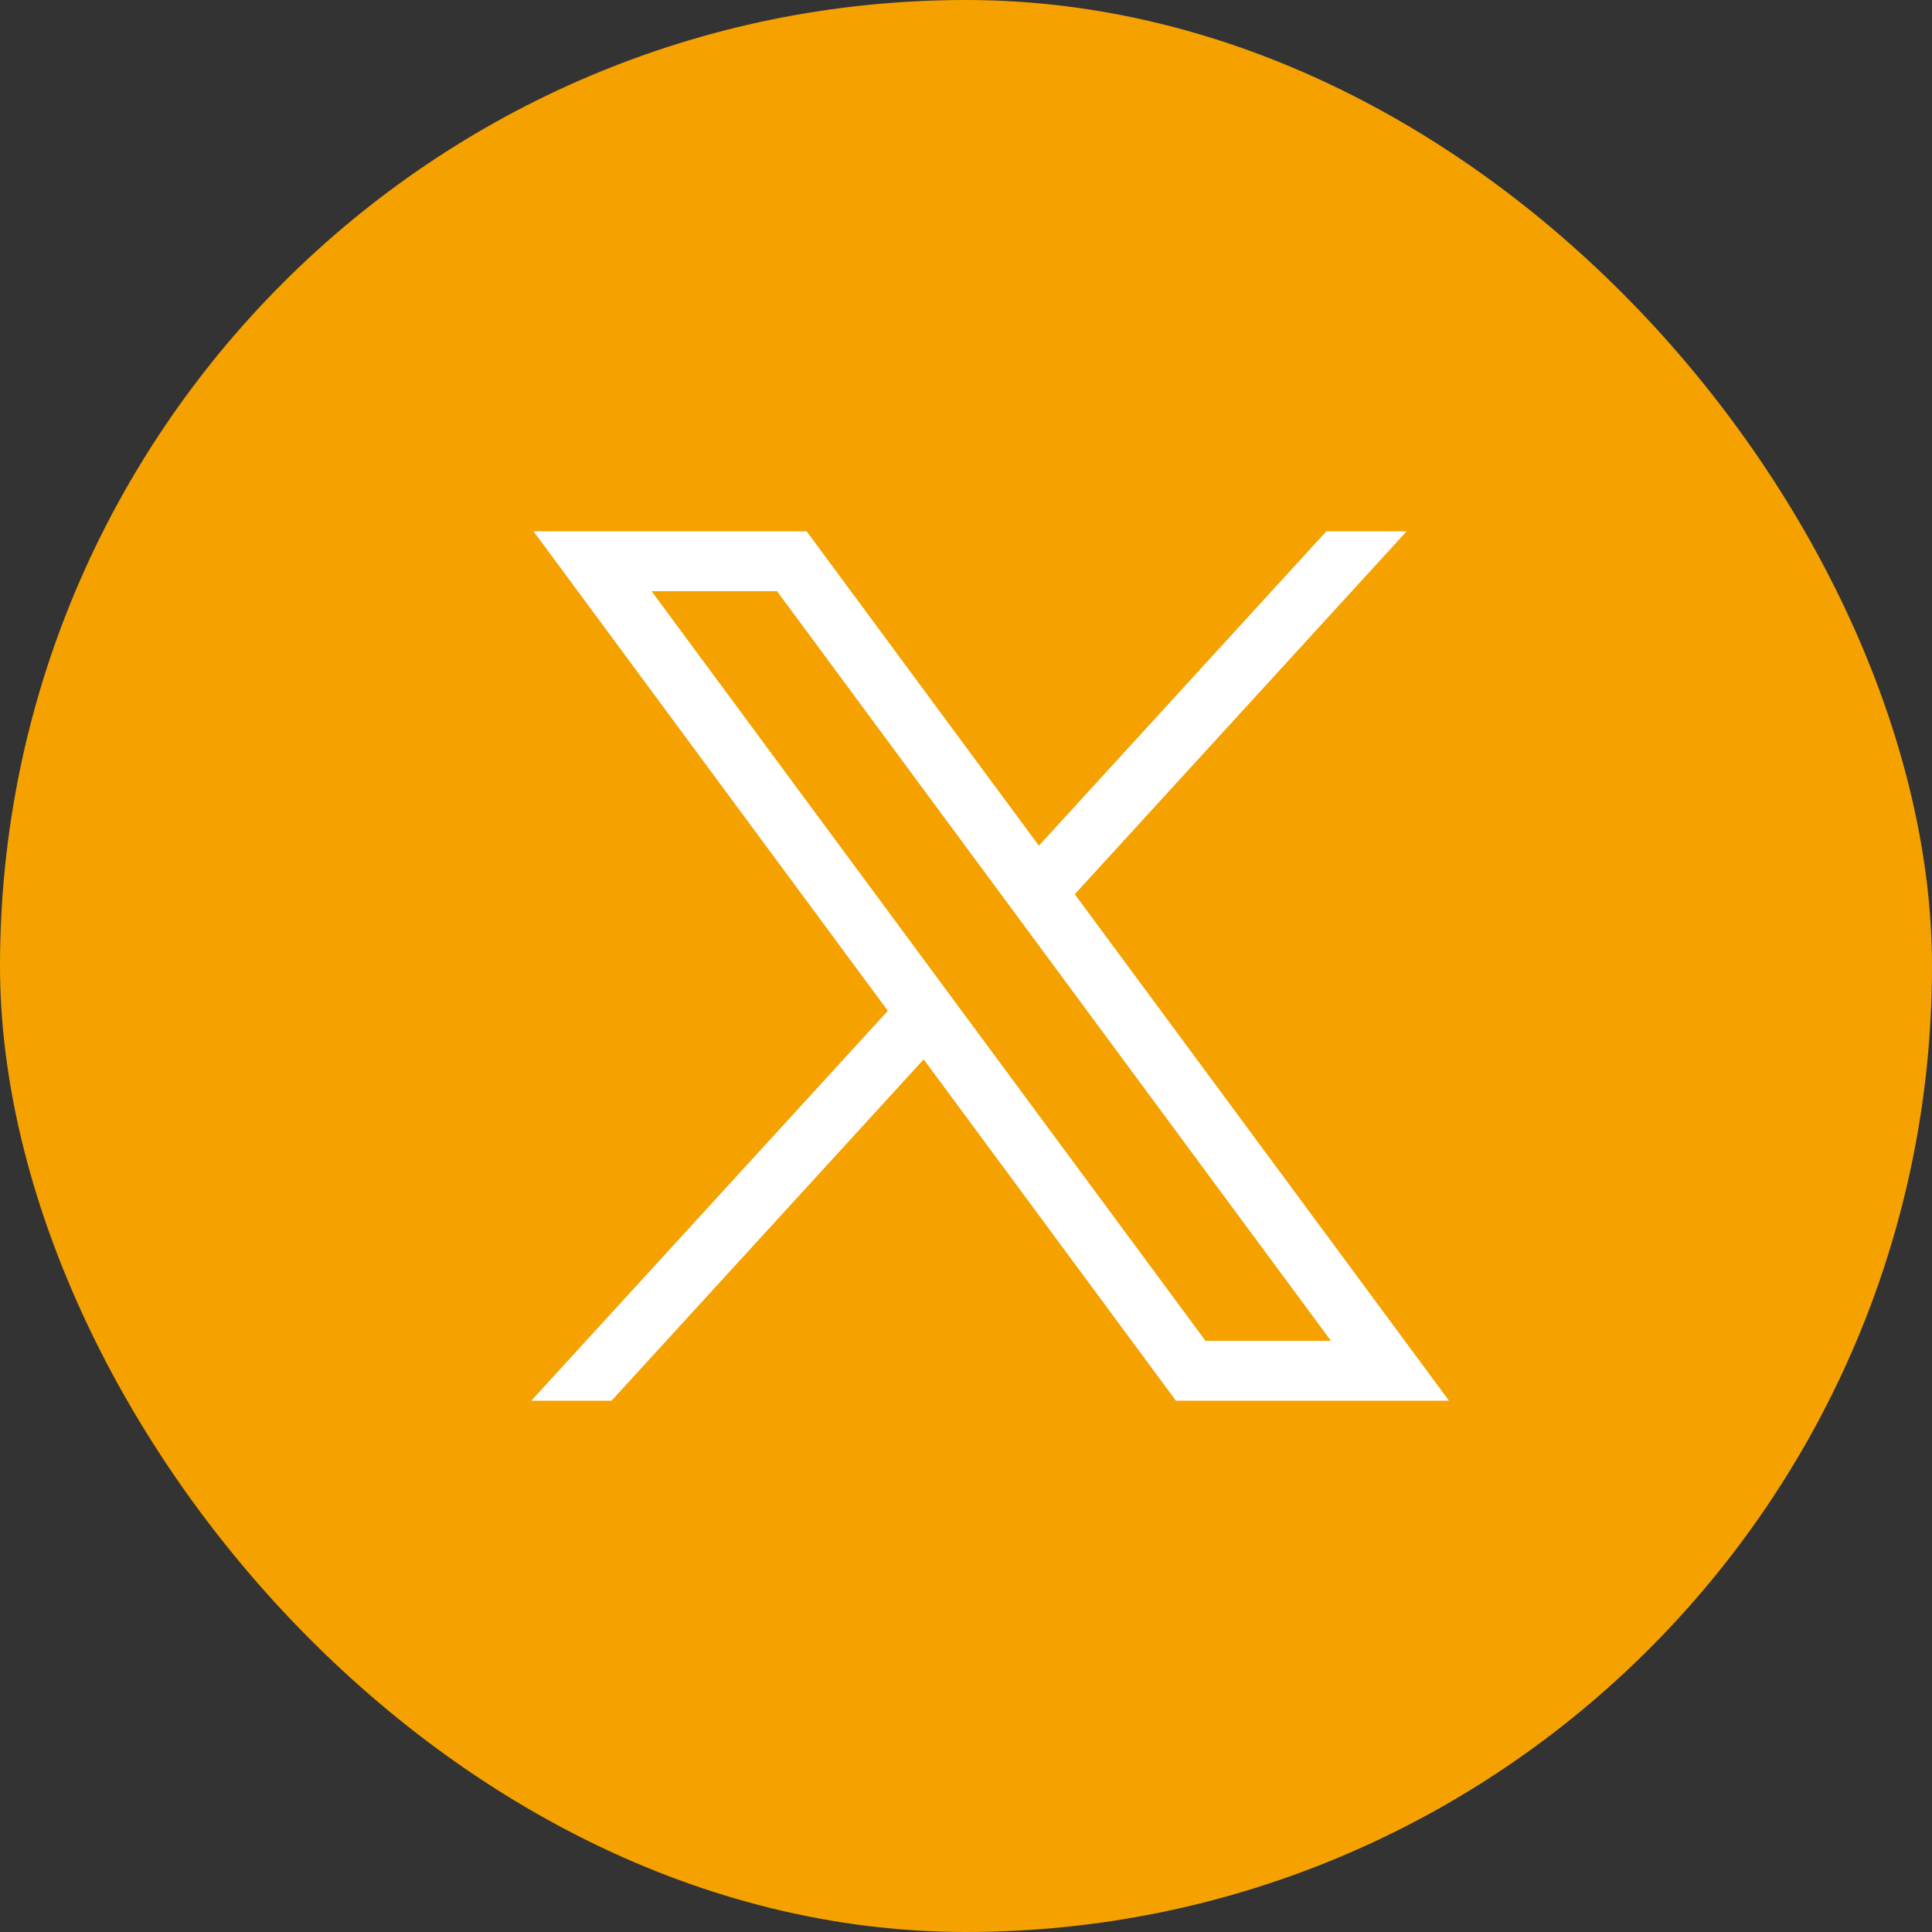 <?xml version="1.0" encoding="UTF-8"?>
<svg xmlns="http://www.w3.org/2000/svg" width="40" height="40" viewBox="0 0 40 40" fill="none">
  <rect x="0" y="0" width="40" height="40" fill="#333333" stroke="none"/>
  <rect width="40" height="40" rx="20" fill="#F5A100"></rect>
  <g clip-path="url(#clip0_846_888)">
    <path d="M11.046 11L18.382 20.928L11 29H12.661L19.124 21.933L24.346 29H30L22.252 18.514L29.123 11H27.461L21.509 17.509L16.7 11H11.046ZM13.489 12.239H16.087L27.556 27.761H24.959L13.489 12.239Z" fill="white"></path>
  </g>
  <defs>
    <clipPath id="clip0_846_888">
      <rect width="19" height="18" fill="white" transform="translate(11 11)"></rect>
    </clipPath>
  </defs>
</svg>
